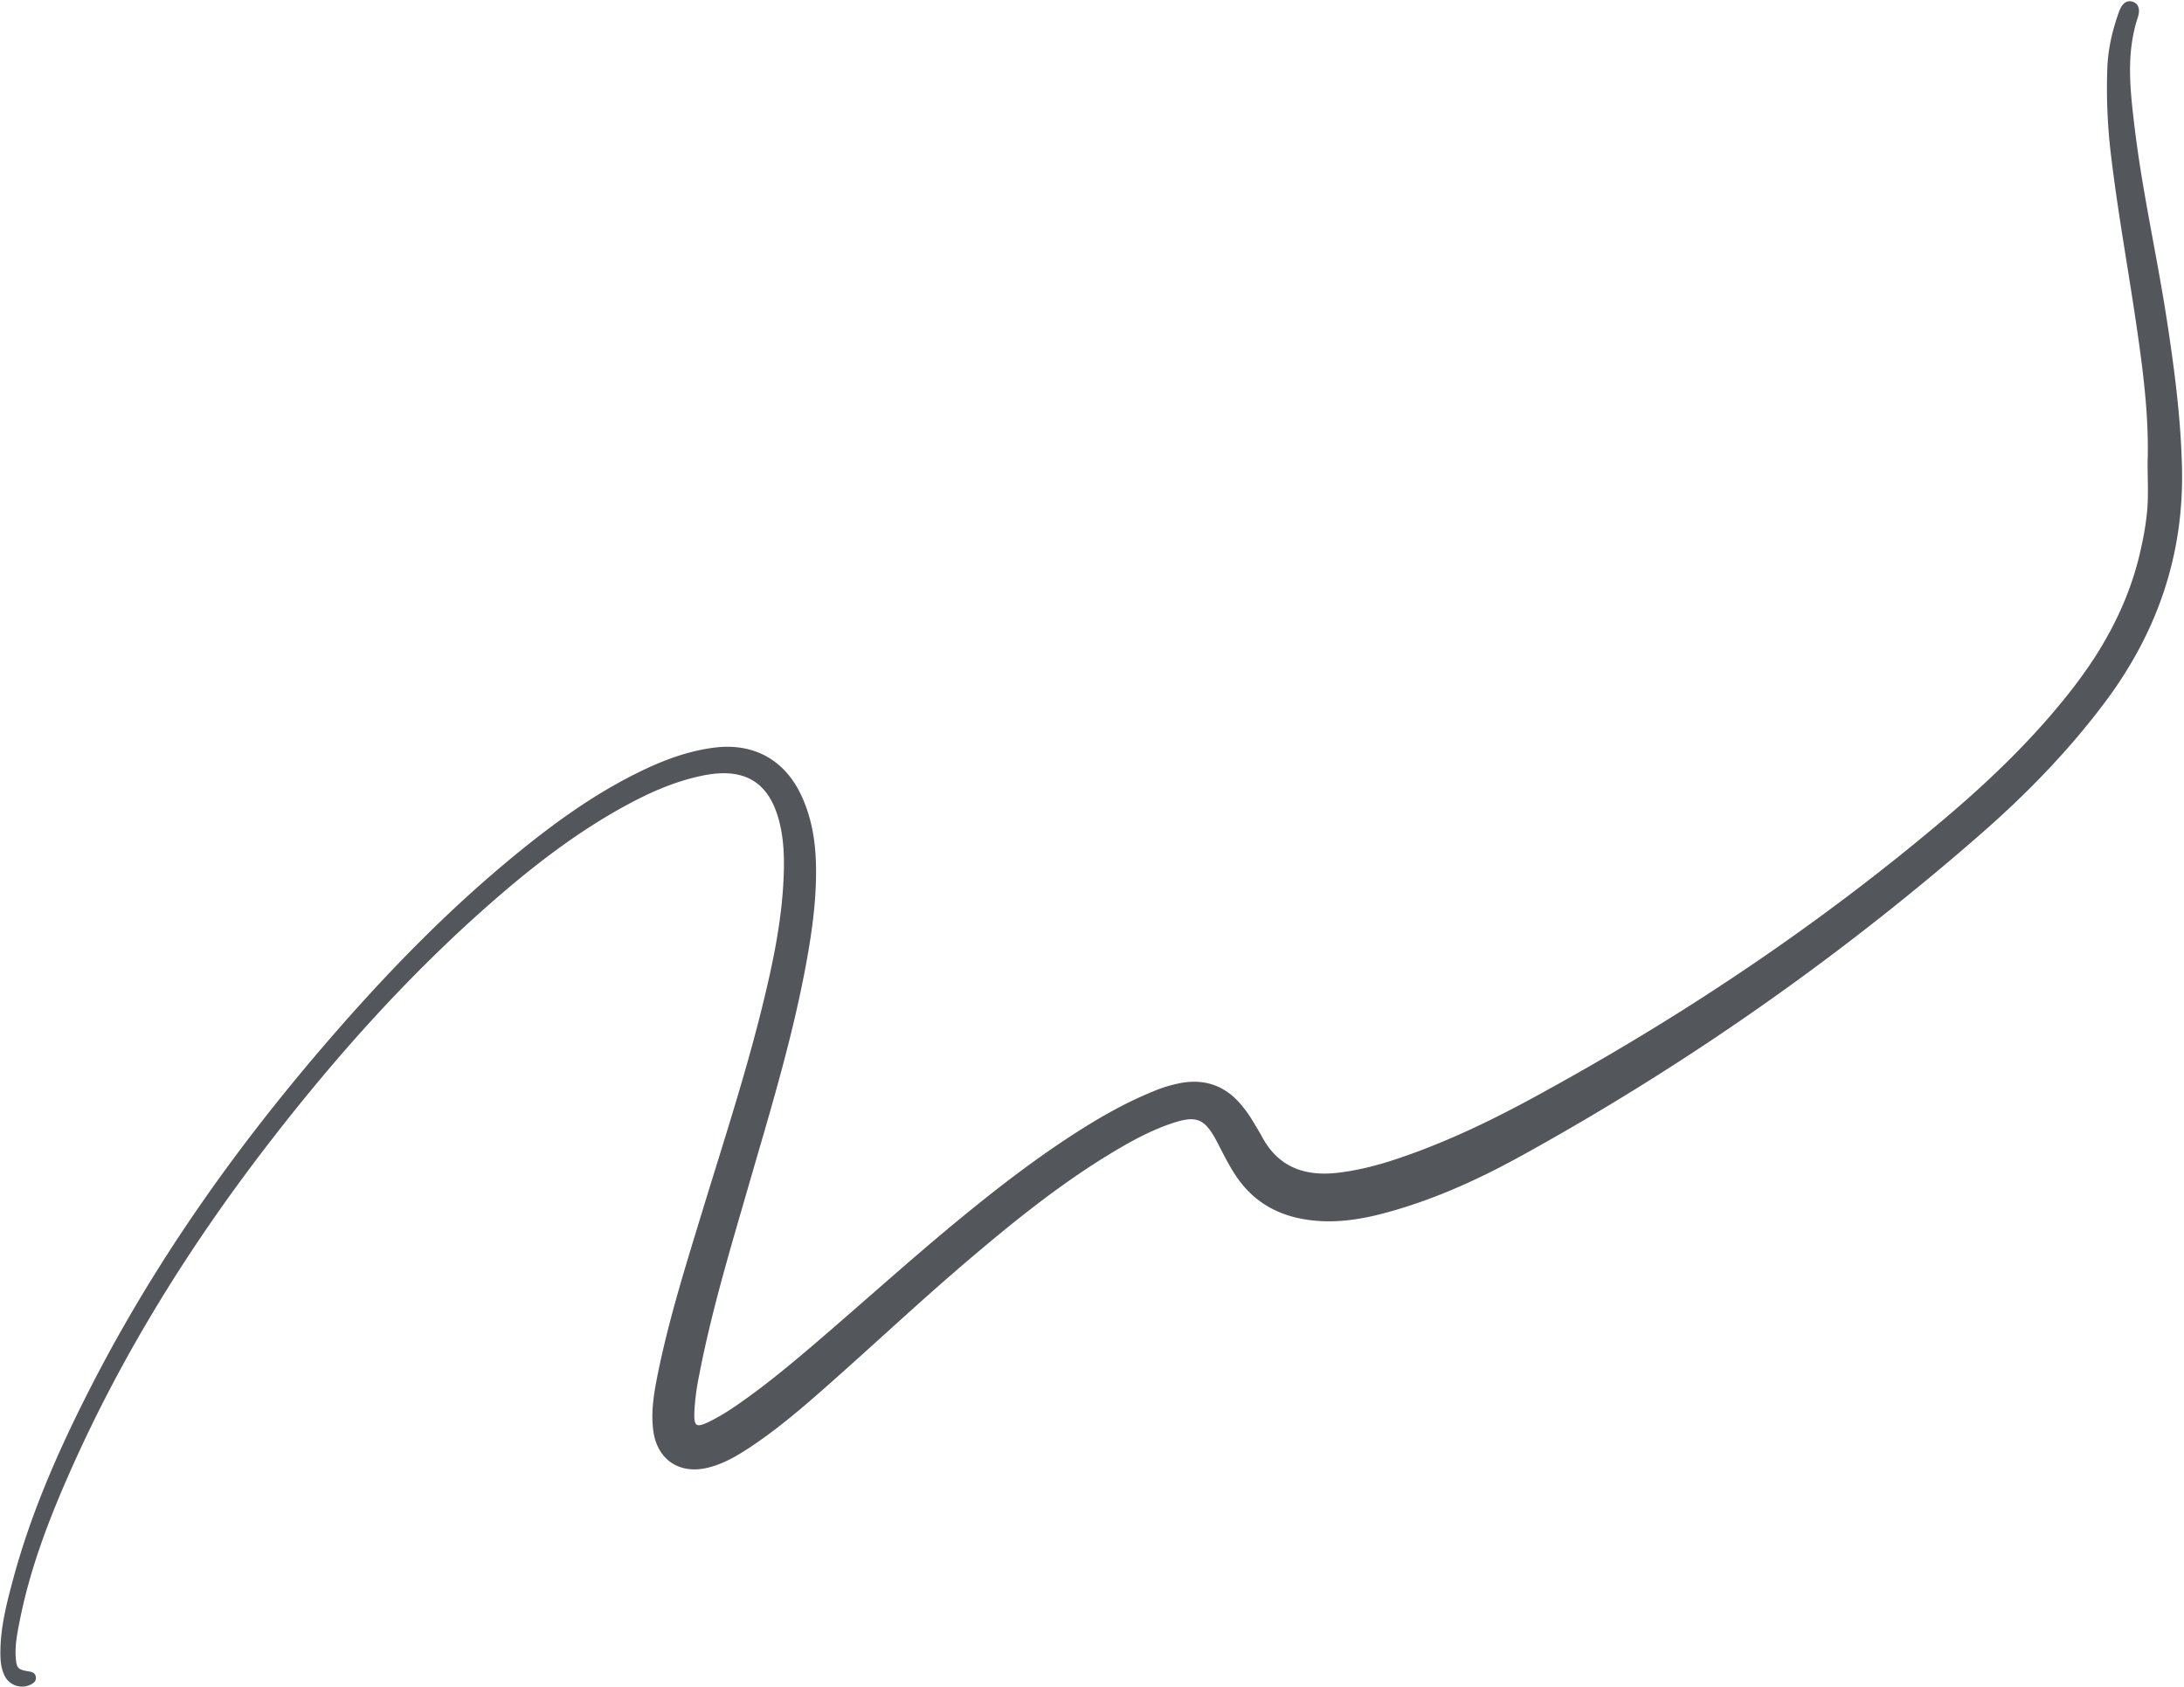 <?xml version="1.0" encoding="UTF-8" standalone="no"?><svg xmlns="http://www.w3.org/2000/svg" xmlns:xlink="http://www.w3.org/1999/xlink" fill="#000000" height="1246" preserveAspectRatio="xMidYMid meet" version="1" viewBox="-0.3 -0.9 1612.9 1246.0" width="1612.9" zoomAndPan="magnify"><g data-name="Layer 2"><g data-name="Layer 4" id="change1_1"><path d="M1585.72,340.48c1.09-34.43-3.45-68.45-8.43-102.4-6-40.86-13.43-81.51-18.38-122.52A410.29,410.29,0,0,1,1556,48.71c.6-14.1,3.84-27.7,8.6-40.92,2.3-6.41,5.84-8.74,10-7.44s6,5.31,3.82,11.84c-8.71,26.55-5.59,53.39-2.39,80.22,5.73,48,16.54,95.16,23.89,142.89,5.57,36.24,10.36,72.52,11.2,109.27,1.47,64.15-18.18,121.22-56.34,172.38-27.45,36.8-59.36,69.42-93.87,99.44A1937.37,1937.37,0,0,1,1122.38,853.1c-32.46,17.84-66.16,33-102.22,42.37-19.88,5.14-39.94,7.57-60.32,3.45s-36.23-14.6-47.69-31.9c-5.36-8.08-9.51-16.81-14-25.34-8.89-16.69-15-19.1-33.22-12.95-14.27,4.82-27.54,11.83-40.46,19.47-38.3,22.66-72.92,50.32-106.76,79C680,959.11,644.15,993,607.1,1025.57c-17.28,15.19-34.83,30.06-54.11,42.72-9.76,6.41-19.83,12.26-31.44,14.88-20.5,4.62-36.53-6.42-39.37-27.33-1.87-13.76.35-27.25,3-40.67,8.46-42.21,21.48-83.17,34-124.25,15.2-49.69,31.34-99.11,43.73-149.61,7.39-30.11,13.8-60.42,15.37-91.51.69-13.66.64-27.31-2.32-40.8-6.9-31.52-25.28-43.61-56.94-37.23-20.47,4.12-39.33,12.44-57.53,22.38-32.33,17.66-61.67,39.59-89.62,63.42C307,713,250.19,776,198.13,843.48,140.3,918.43,90.39,998.22,51.89,1084.88c-16,36-30.06,72.66-37.69,111.48-1.73,8.81-3.56,17.67-2.87,26.74.61,8,1.61,9,9.71,10.3,2.54.4,4.63,1.17,5.09,3.88.55,3.2-1.51,4.81-4.14,6a14.32,14.32,0,0,1-19.23-7.43C.65,1231.22.08,1226.26,0,1221.2c-.28-19.25,4.48-37.66,9.42-56,13.51-50.13,34.47-97.28,58.1-143.3,46.54-90.61,104.91-173.18,171.15-250.33,47.2-55,97.59-106.77,154.66-151.69C418,600.49,443.85,582.81,472.15,569c17.43-8.49,35.41-15.28,54.87-17.78,28.81-3.71,51.91,8.64,64.32,35,8,16.93,10.76,35,11,53.44.36,25.76-3.48,51.15-8.29,76.38-10.38,54.41-26.67,107.28-42,160.39-13.23,45.75-27,91.37-36,138.22a175.18,175.18,0,0,0-3.54,26.72c-.41,11.4,1.14,12.4,11.69,7.25a163.29,163.29,0,0,0,21.32-13c18.09-12.56,35.1-26.51,51.86-40.76,37.08-31.52,73.06-64.31,110.66-95.22,28.6-23.51,57.87-46.1,89.18-65.94,17.19-10.9,34.91-20.8,53.8-28.51a99.47,99.47,0,0,1,22-6.55c15.92-2.54,29.67,1.77,40.88,13.58a84.79,84.79,0,0,1,10.75,14.39c2.43,4,4.9,7.95,7.11,12.06,12.06,22.39,31.51,29.24,55.53,26.53,15.3-1.73,30.1-5.61,44.66-10.5,34.55-11.61,67.32-27.22,99.27-44.56,108.4-58.85,210.59-126.91,304.81-206.66,34.14-28.9,66.26-59.91,93.83-95.33,24.48-31.44,42.92-65.82,51.2-105.11a209.2,209.2,0,0,0,4.5-28.6C1586.31,363.17,1585.72,351.81,1585.72,340.48Z" fill="#53565a"/></g></g></svg>